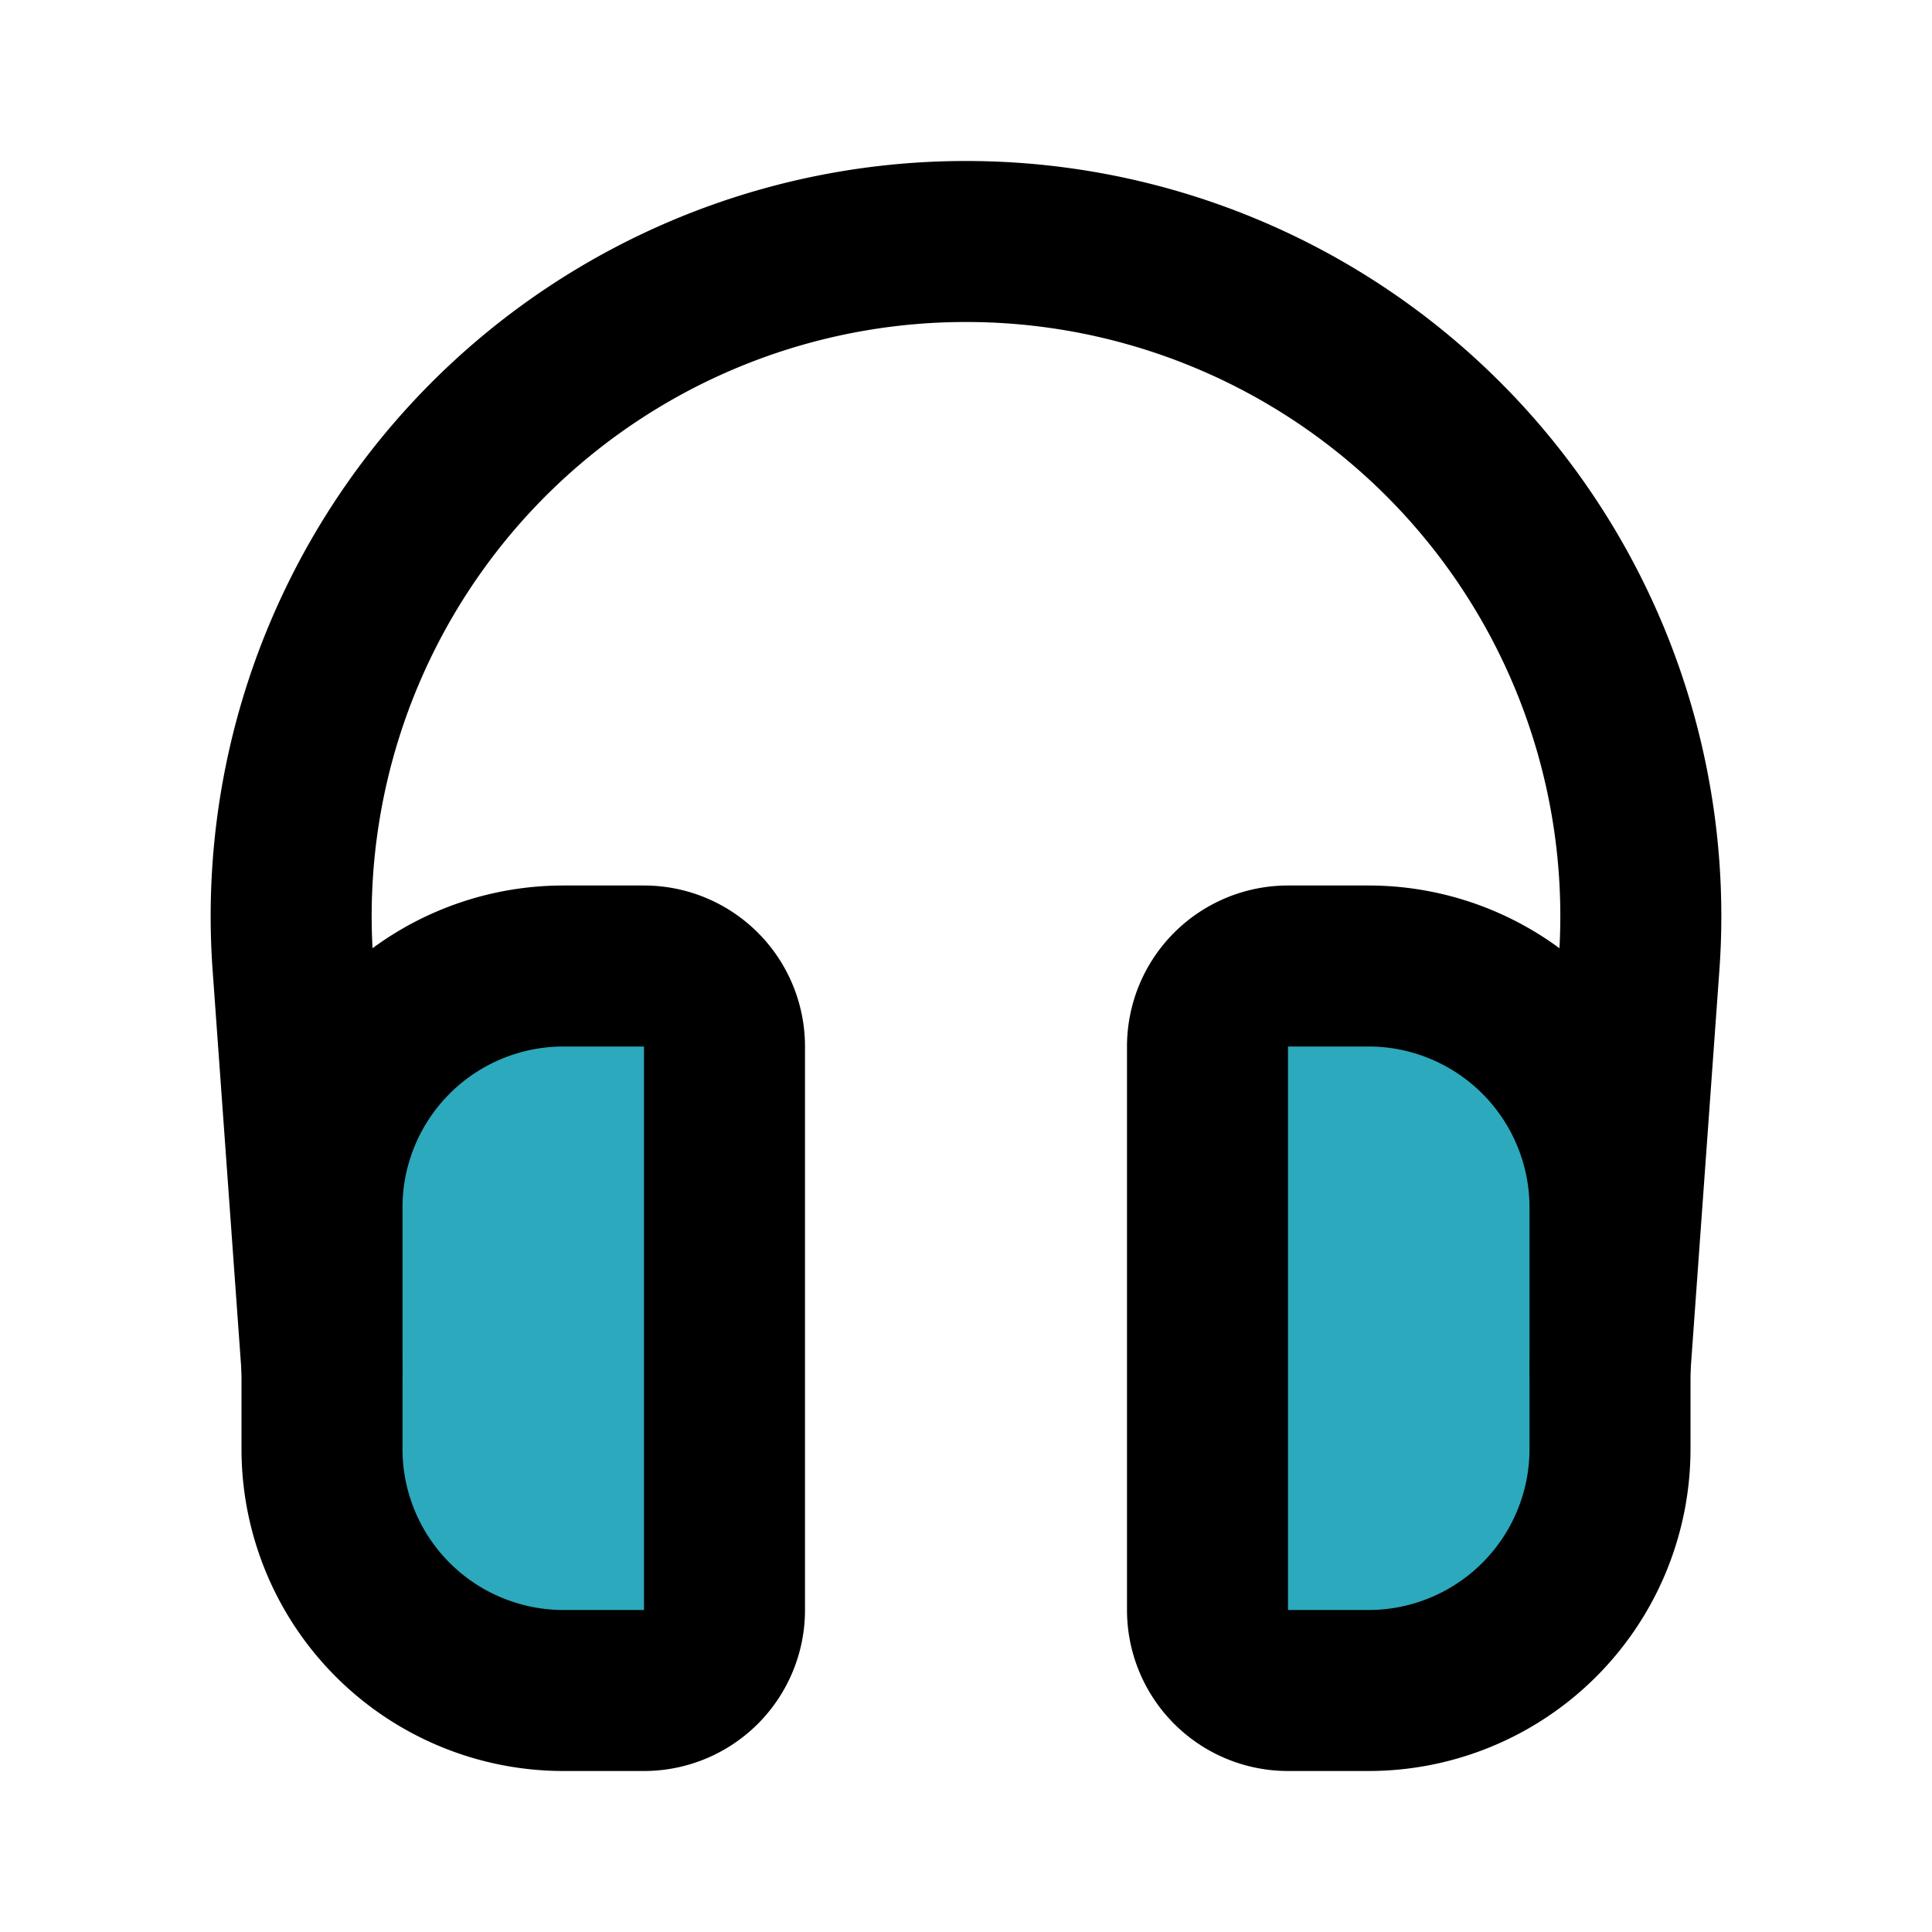 <?xml version="1.0" encoding="utf-8"?><!-- Скачано с сайта svg4.ru / Downloaded from svg4.ru -->
<svg fill="#000000" width="800px" height="800px" viewBox="0 0 24 24" id="headset" data-name="Flat Line" xmlns="http://www.w3.org/2000/svg" class="icon flat-line"><path id="secondary" d="M17,21H16a1,1,0,0,1-1-1V13a1,1,0,0,1,1-1h1a3,3,0,0,1,3,3v3A3,3,0,0,1,17,21ZM7,21H8a1,1,0,0,0,1-1V13a1,1,0,0,0-1-1H7a3,3,0,0,0-3,3v3A3,3,0,0,0,7,21Z" style="fill: rgb(44, 169, 188); stroke-width: 2;"></path><path id="primary" d="M4,17l-.36-5A8.38,8.38,0,0,1,12,3h0a8.38,8.38,0,0,1,8.36,9L20,17" style="fill: none; stroke: rgb(0, 0, 0); stroke-linecap: round; stroke-linejoin: round; stroke-width: 2;"></path><path id="primary-2" data-name="primary" d="M17,21H16a1,1,0,0,1-1-1V13a1,1,0,0,1,1-1h1a3,3,0,0,1,3,3v3A3,3,0,0,1,17,21ZM7,21H8a1,1,0,0,0,1-1V13a1,1,0,0,0-1-1H7a3,3,0,0,0-3,3v3A3,3,0,0,0,7,21Z" style="fill: none; stroke: rgb(0, 0, 0); stroke-linecap: round; stroke-linejoin: round; stroke-width: 2;"></path></svg>